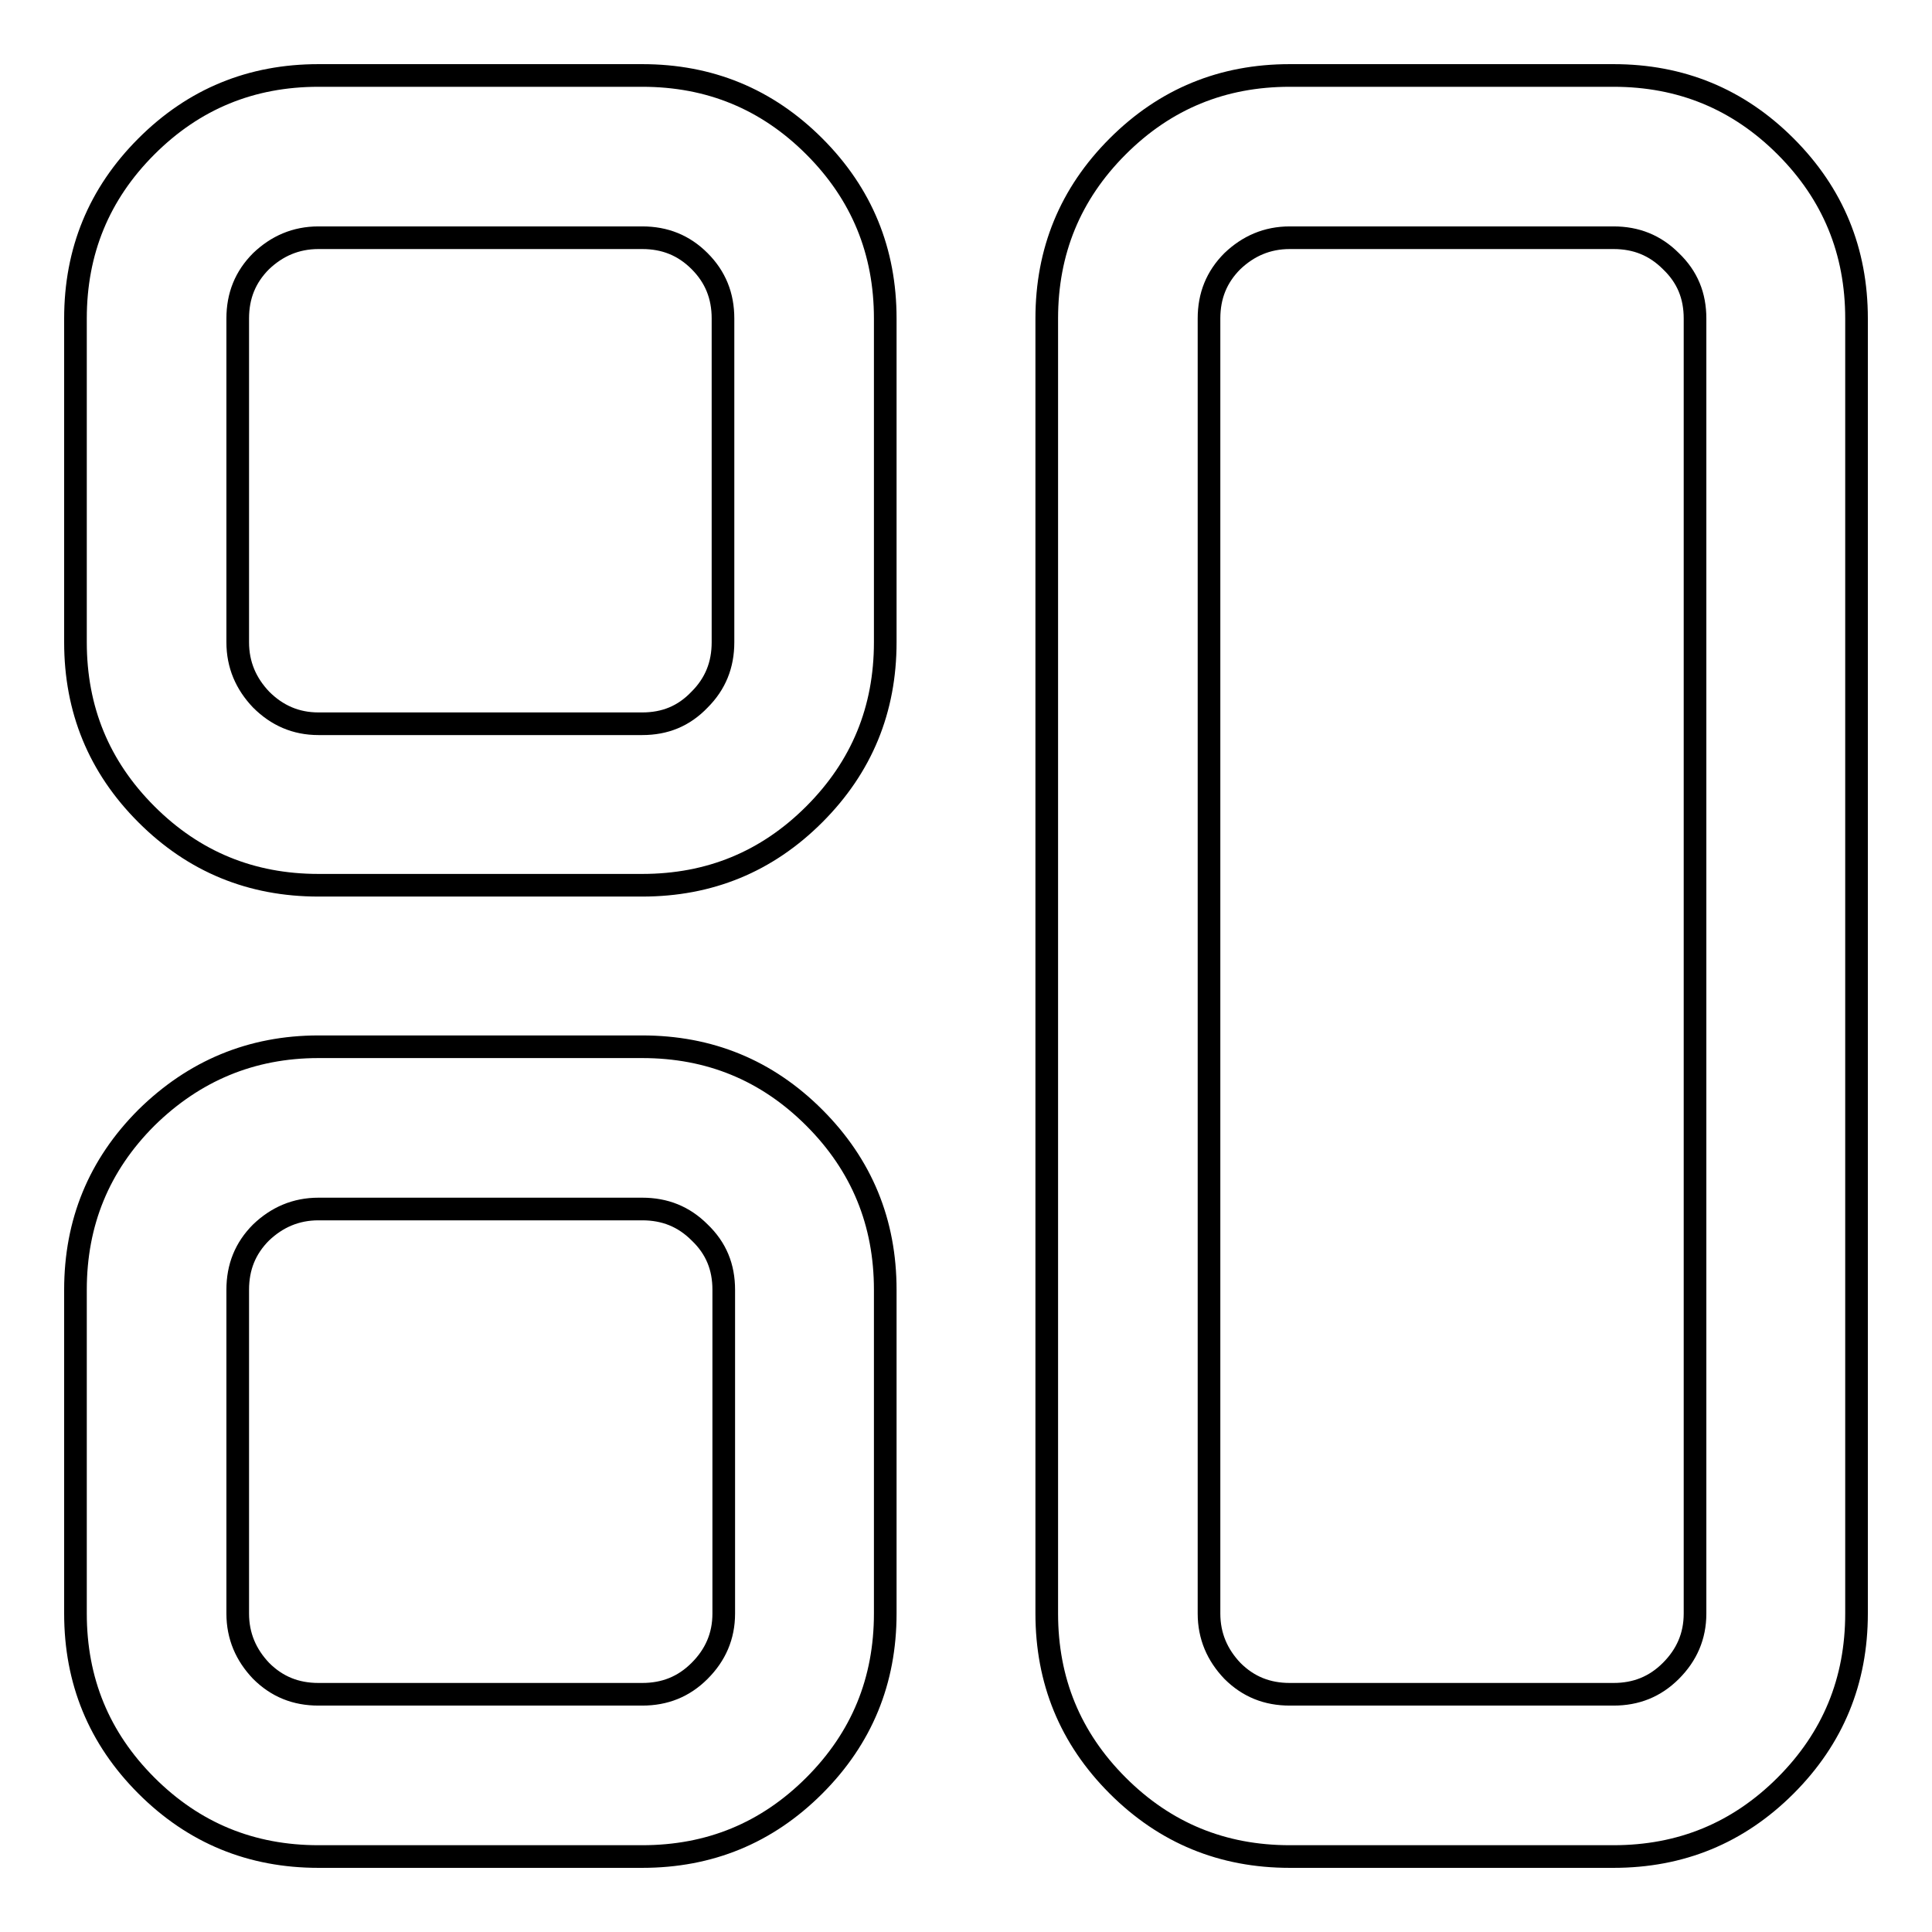 <?xml version="1.0" encoding="utf-8"?>
<!-- Svg Vector Icons : http://www.onlinewebfonts.com/icon -->
<!DOCTYPE svg PUBLIC "-//W3C//DTD SVG 1.1//EN" "http://www.w3.org/Graphics/SVG/1.1/DTD/svg11.dtd">
<svg version="1.1" xmlns="http://www.w3.org/2000/svg" xmlns:xlink="http://www.w3.org/1999/xlink" x="0px" y="0px" viewBox="0 0 256 256" enable-background="new 0 0 256 256" xml:space="preserve">
<g> <path stroke-width="3" fill-opacity="0" stroke="#000000"  d="M213.8,31.5h-42.9c-3,0-5.5,1.1-7.6,3.1c-2.1,2.1-3.1,4.6-3.1,7.6v171.6c0,3,1.1,5.5,3.1,7.6 c2.1,2.1,4.6,3.1,7.6,3.1h42.9c3,0,5.5-1,7.6-3.1c2.1-2.1,3.2-4.6,3.2-7.6V42.2c0-3-1-5.5-3.2-7.6 C219.3,32.5,216.8,31.5,213.8,31.5 M85.1,31.5H42.2c-3,0-5.5,1.1-7.6,3.1c-2.1,2.1-3.1,4.6-3.1,7.6v42.9c0,3,1.1,5.5,3.1,7.6 c2.1,2.1,4.6,3.2,7.6,3.2h42.9c3,0,5.5-1,7.6-3.2c2.1-2.1,3.1-4.6,3.1-7.6V42.2c0-3-1-5.5-3.1-7.6C90.6,32.5,88.1,31.5,85.1,31.5  M42.2,10h42.9c8.9,0,16.5,3.1,22.8,9.4c6.3,6.3,9.4,13.9,9.4,22.8v42.9c0,8.9-3.1,16.5-9.4,22.8c-6.3,6.3-13.9,9.4-22.8,9.4H42.2 c-8.9,0-16.5-3.1-22.8-9.4C13.1,101.6,10,94,10,85.1V42.2c0-8.9,3.1-16.5,9.4-22.8C25.7,13.1,33.3,10,42.2,10 M85.1,160.2H42.2 c-3,0-5.5,1.1-7.6,3.1c-2.1,2.1-3.1,4.6-3.1,7.6v42.9c0,3,1.1,5.5,3.1,7.6c2.1,2.1,4.6,3.1,7.6,3.1h42.9c3,0,5.5-1,7.6-3.1 c2.1-2.1,3.2-4.6,3.2-7.6v-42.9c0-3-1-5.5-3.2-7.6C90.6,161.2,88.1,160.2,85.1,160.2 M42.2,138.7h42.9c8.9,0,16.5,3.1,22.8,9.4 c6.3,6.3,9.4,13.9,9.4,22.8v42.9c0,8.9-3.1,16.5-9.4,22.8S94,246,85.1,246H42.2c-8.9,0-16.5-3.1-22.8-9.4 c-6.3-6.3-9.4-13.9-9.4-22.8v-42.9c0-8.9,3.1-16.5,9.4-22.8C25.7,141.9,33.3,138.7,42.2,138.7 M170.9,10h42.9 c8.9,0,16.5,3.1,22.8,9.4c6.3,6.3,9.4,13.9,9.4,22.8v171.6c0,8.9-3.1,16.5-9.4,22.8c-6.3,6.3-13.9,9.4-22.8,9.4h-42.9 c-8.9,0-16.5-3.1-22.8-9.4c-6.3-6.3-9.4-13.9-9.4-22.8V42.2c0-8.9,3.1-16.5,9.4-22.8C154.4,13.1,162,10,170.9,10"/></g>
</svg>